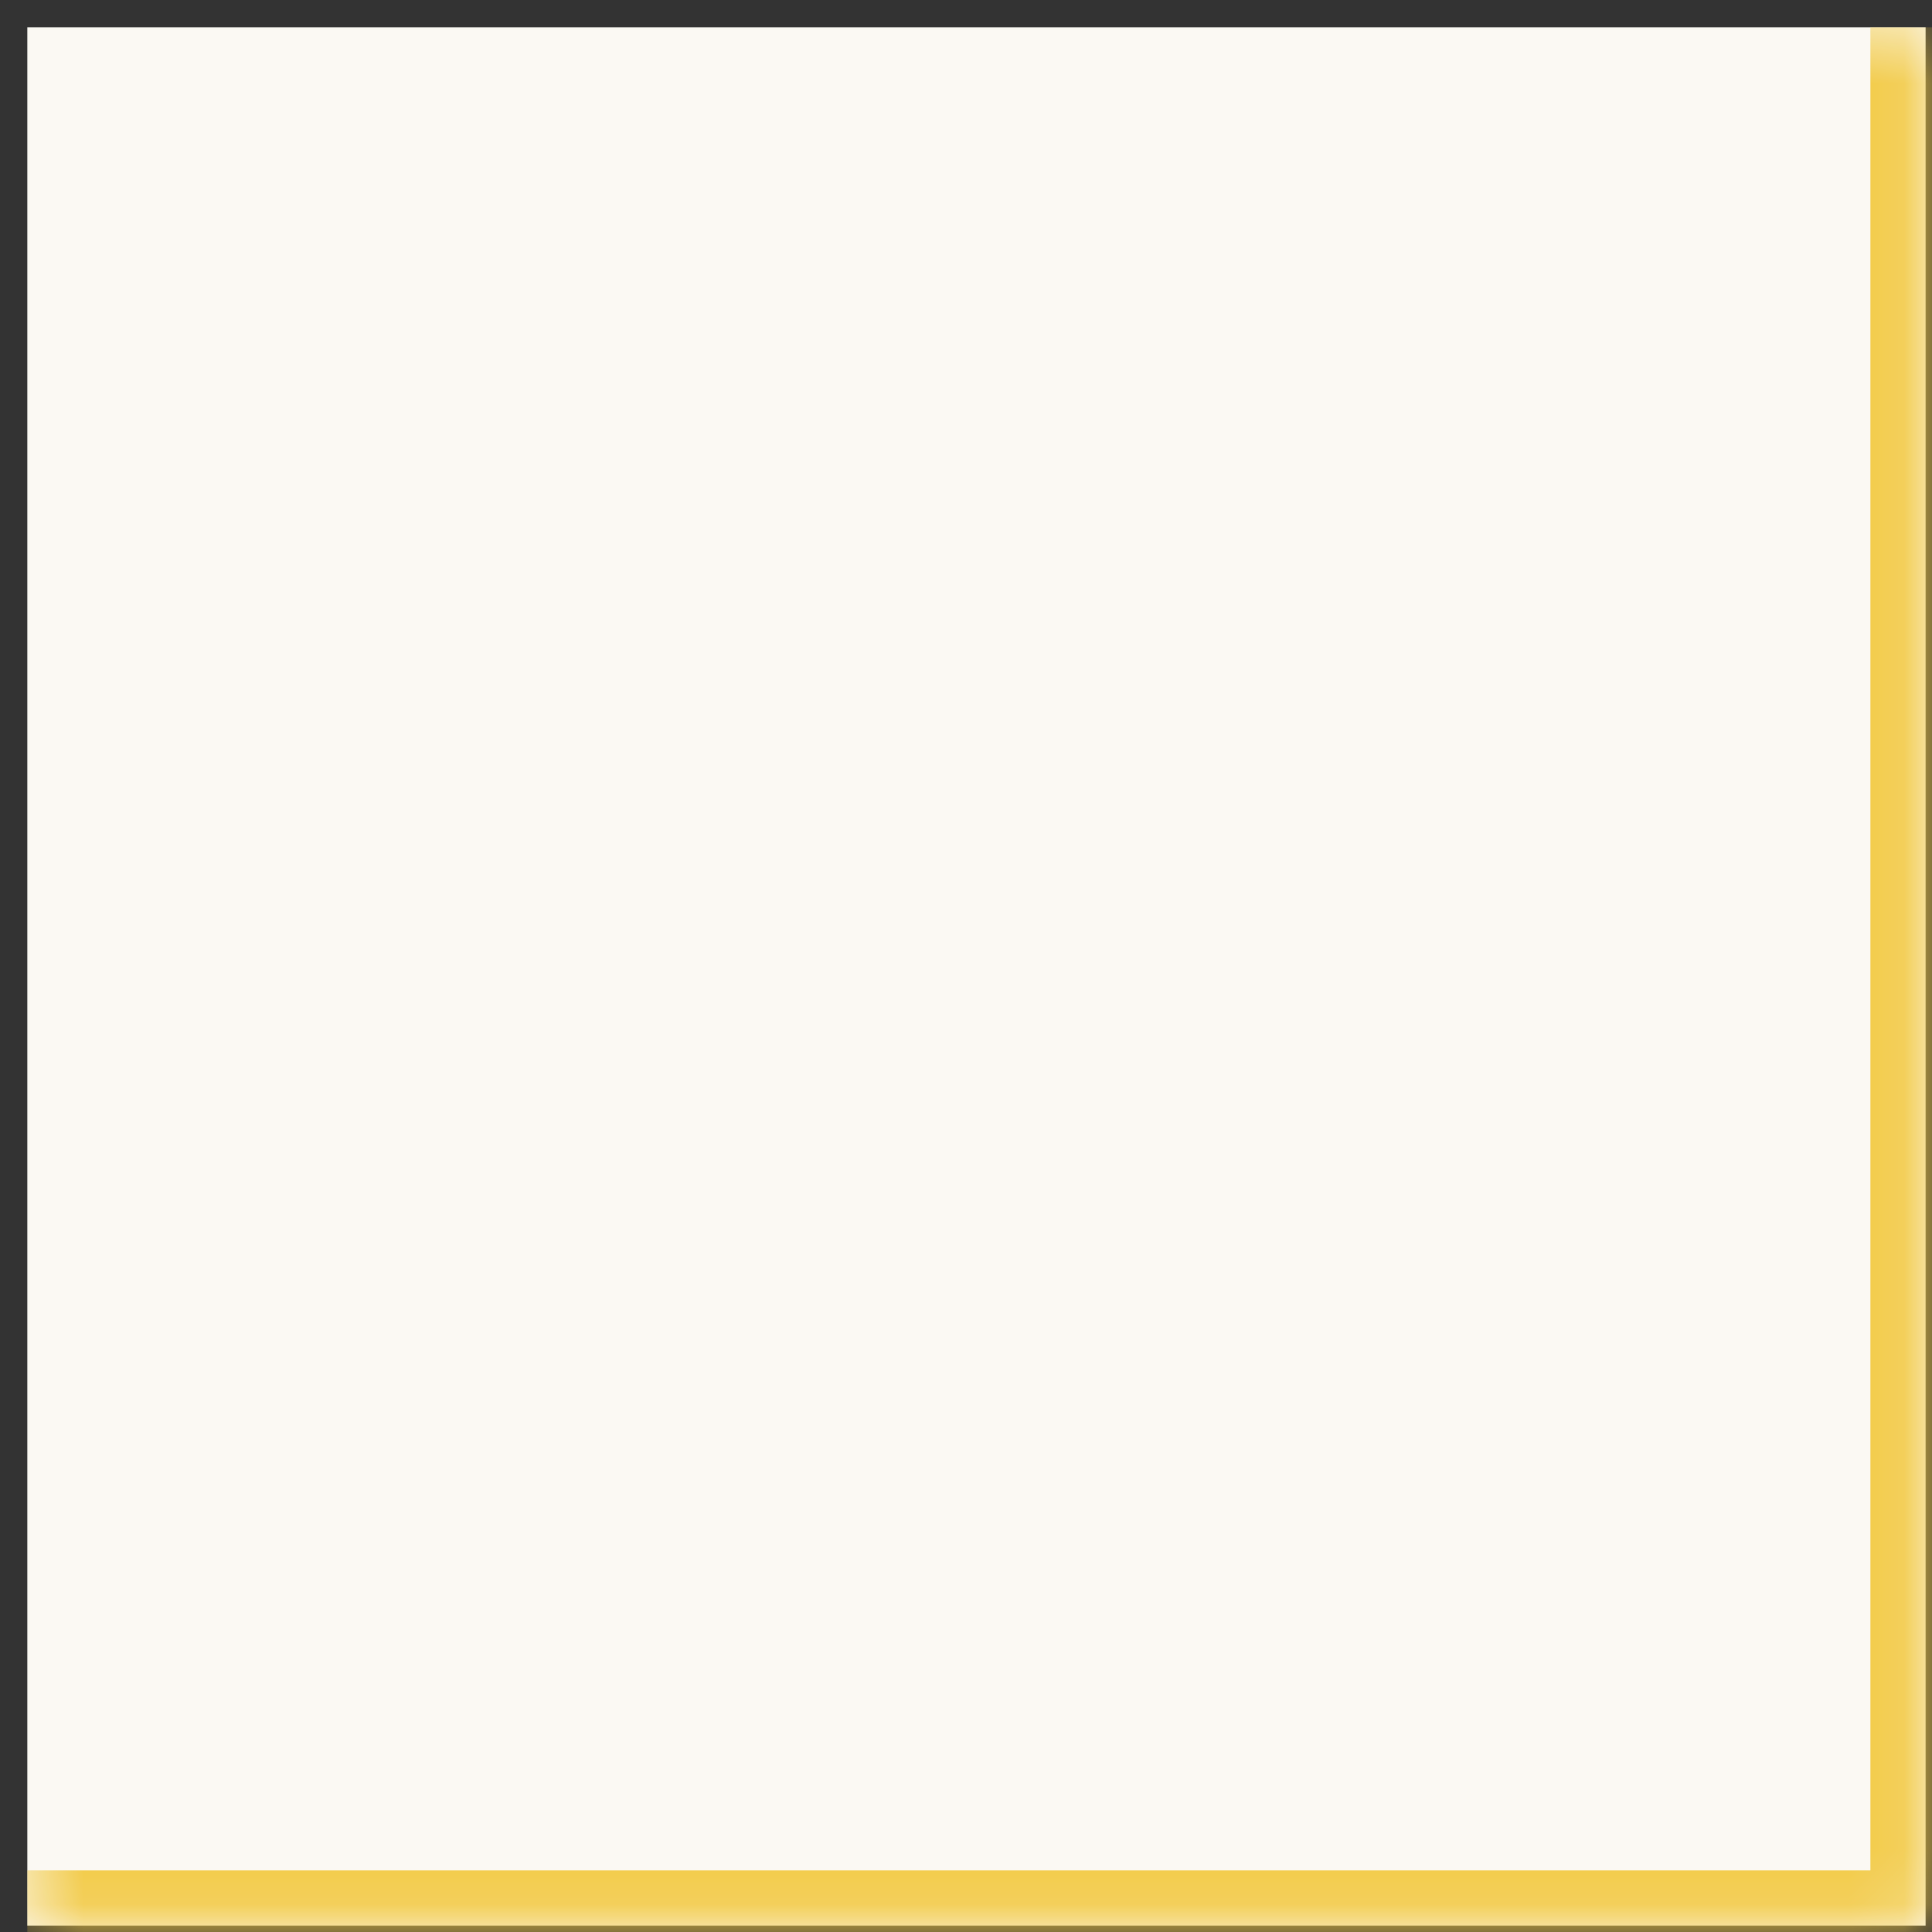 <svg xmlns="http://www.w3.org/2000/svg" width="35" height="35" viewBox="0 0 35 35" fill="none"><rect x="0" y="0" width="35" height="35" fill="#333333" stroke="none"/><mask id="path-1-inside-1_18_19" fill="white"><path d="M34.884 34.884H0.495V0.495H34.884V34.884Z"></path></mask><path d="M34.884 34.884H0.495V0.495H34.884V34.884Z" fill="#FBF9F3"></path><path d="M34.884 34.884V35.884H35.884V34.884H34.884ZM34.884 33.884H0.495V35.884H34.884V33.884ZM33.884 0.495V34.884H35.884V0.495H33.884Z" fill="#F2CA46" mask="url(#path-1-inside-1_18_19)"></path></svg>